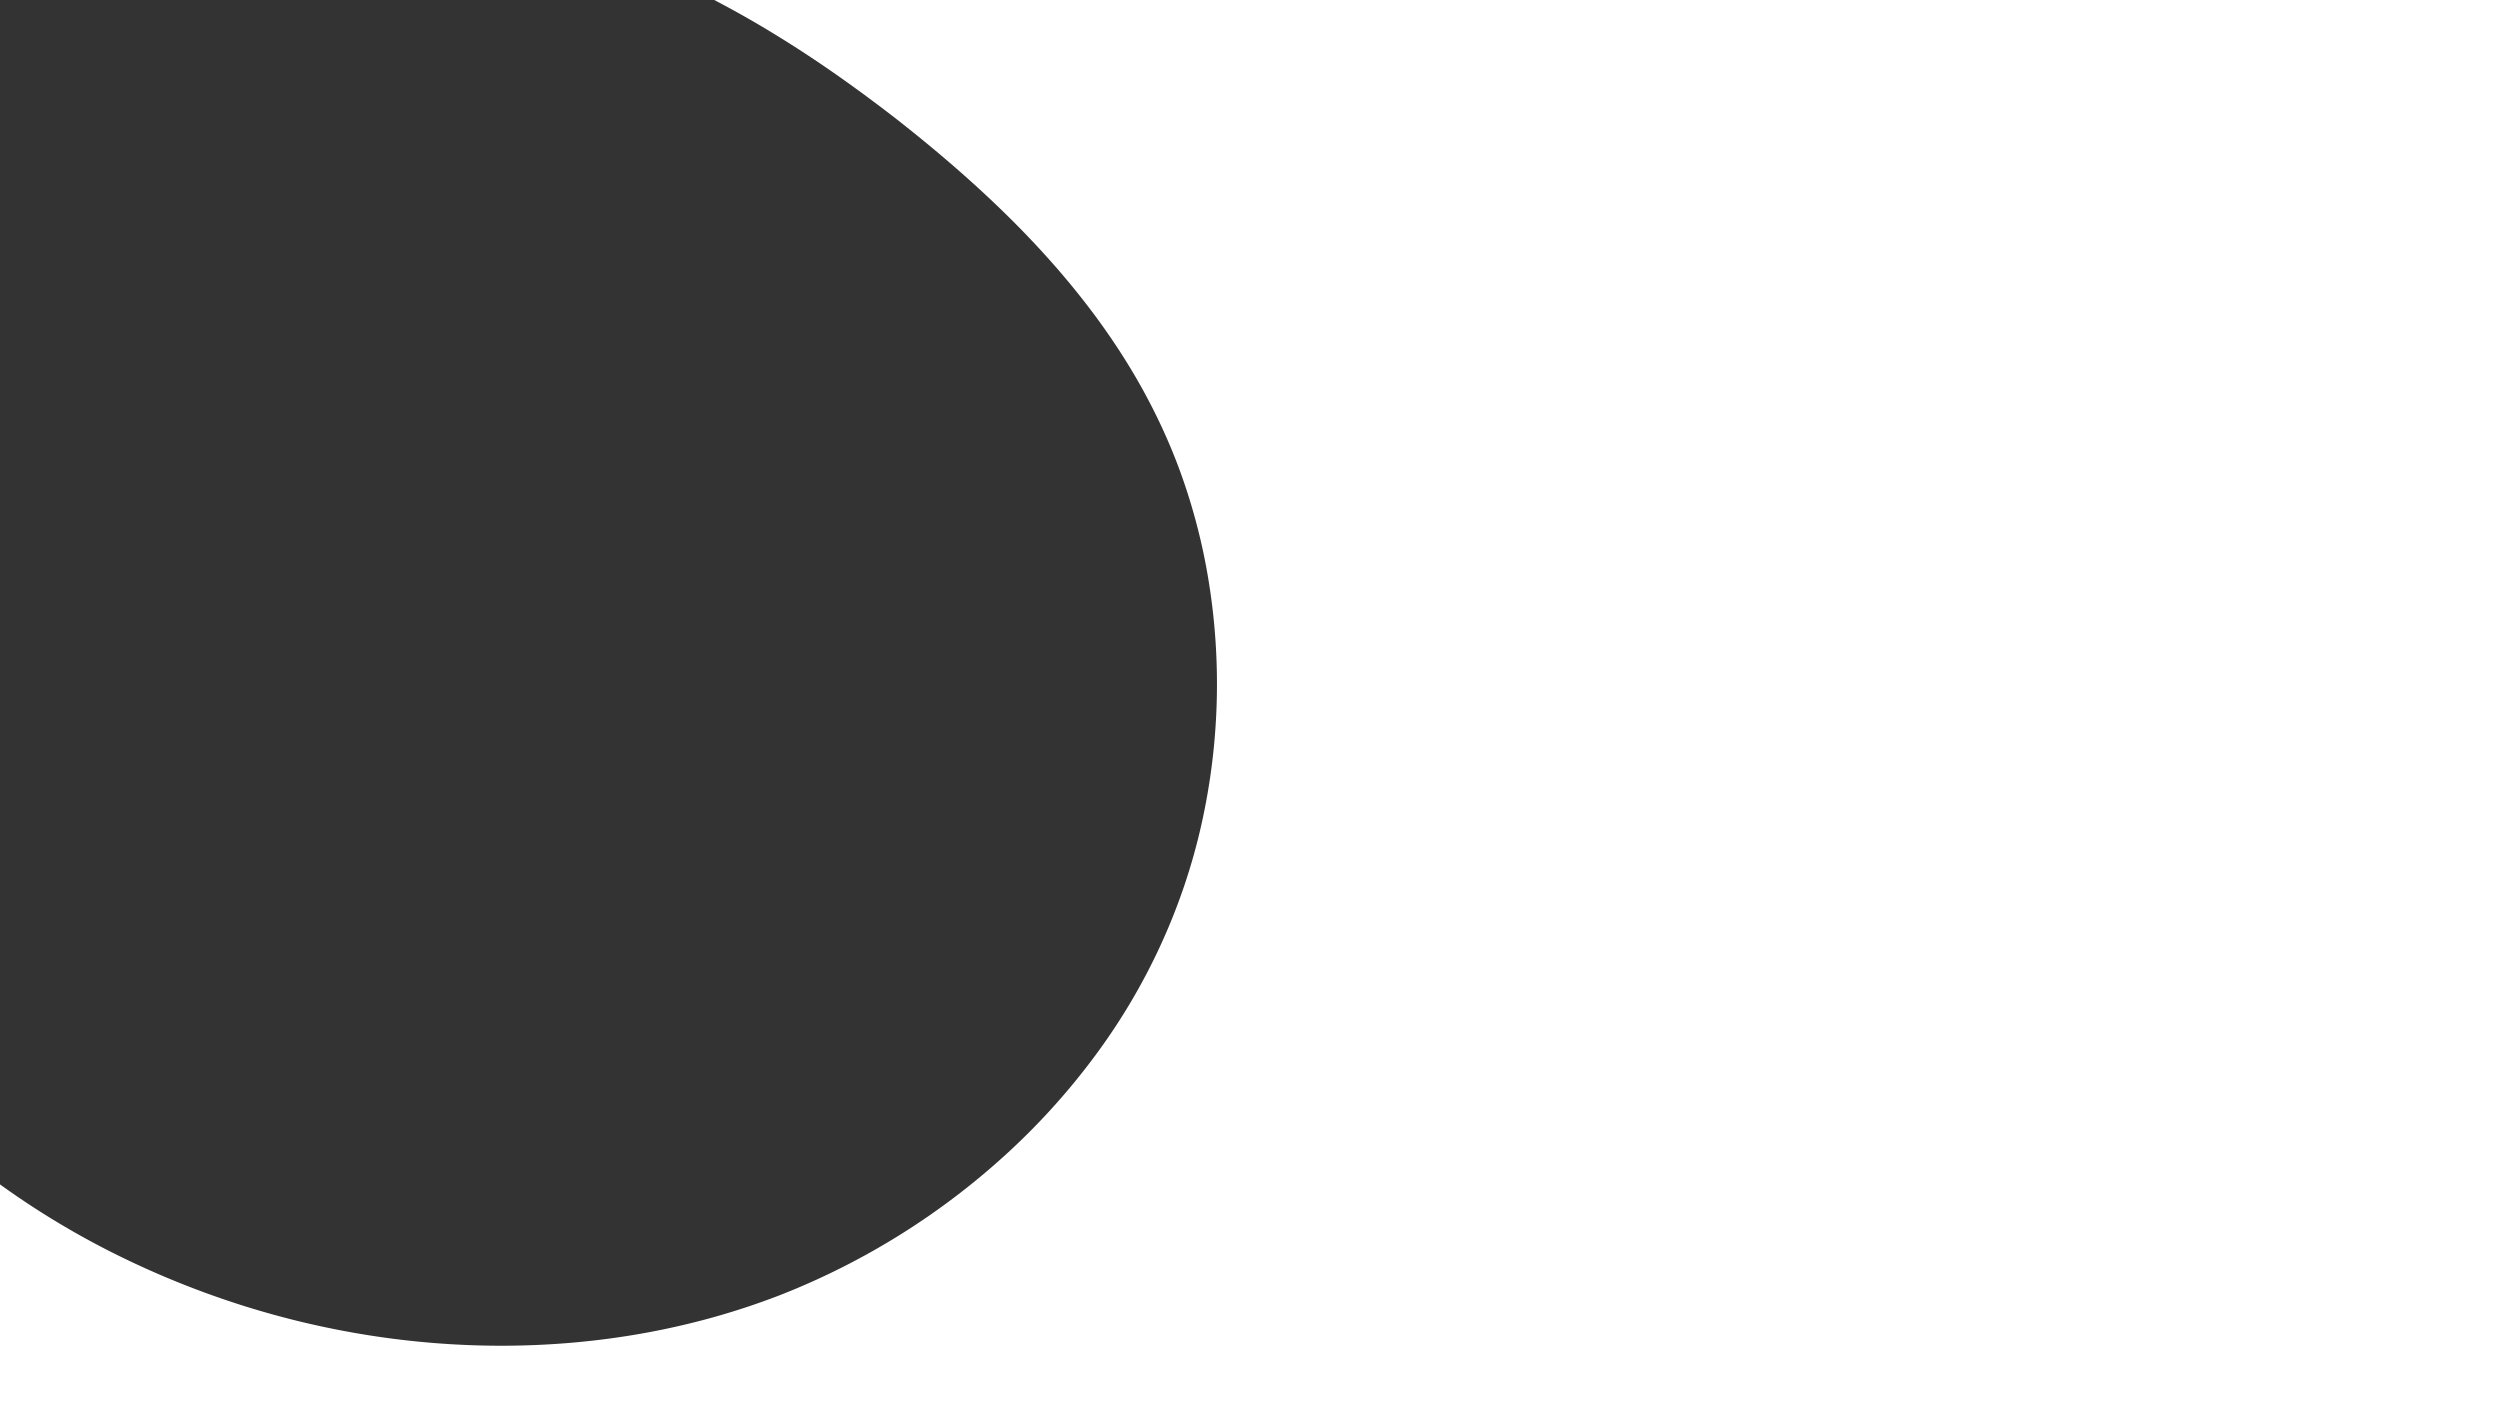 <svg xmlns="http://www.w3.org/2000/svg" viewBox="0 0 1920 1080"><rect x="0" y="0" width="1920" height="1080" fill="#333333" stroke="none"/><defs><style>.cls-1{fill:#fff;}</style></defs><g id="Calque_2" data-name="Calque 2"><g id="Calque_1-2" data-name="Calque 1"><path class="cls-1" d="M548.56,0C560,6,571.5,12.35,582.91,19.06c11.81,7,23.85,14.45,35.8,22.28,22.54,14.79,45.07,31,68.88,49.4,24.75,19.39,46.55,37.83,66.64,56.38,10.95,10.11,21.48,20.36,31.29,30.45,10.34,10.64,20.22,21.46,29.38,32.16,9.59,11.22,18.7,22.66,27.06,34,8.71,11.84,16.9,24,24.31,36C874,292.32,881.1,305.17,887.44,318c6.56,13.26,12.48,26.89,17.59,40.5a459.88,459.88,0,0,1,23.2,87.6,493.9,493.9,0,0,1-5.66,187.7,464.58,464.58,0,0,1-31,91.59,475.64,475.64,0,0,1-50,84.67,528.49,528.49,0,0,1-67.09,74.78,560.81,560.81,0,0,1-173.35,109c-16.77,6.58-34.2,12.43-51.82,17.41-17.45,4.92-35.49,9.1-53.6,12.4s-36.47,5.77-54.92,7.41-37.15,2.47-55.8,2.47a654.31,654.31,0,0,1-100.42-7.83c-16.67-2.6-33.46-5.88-49.92-9.75s-33.11-8.47-49.29-13.61a678.6,678.6,0,0,1-96.56-39.1A635,635,0,0,1,0,909.62V1080H1920V0Z"/></g></g></svg>